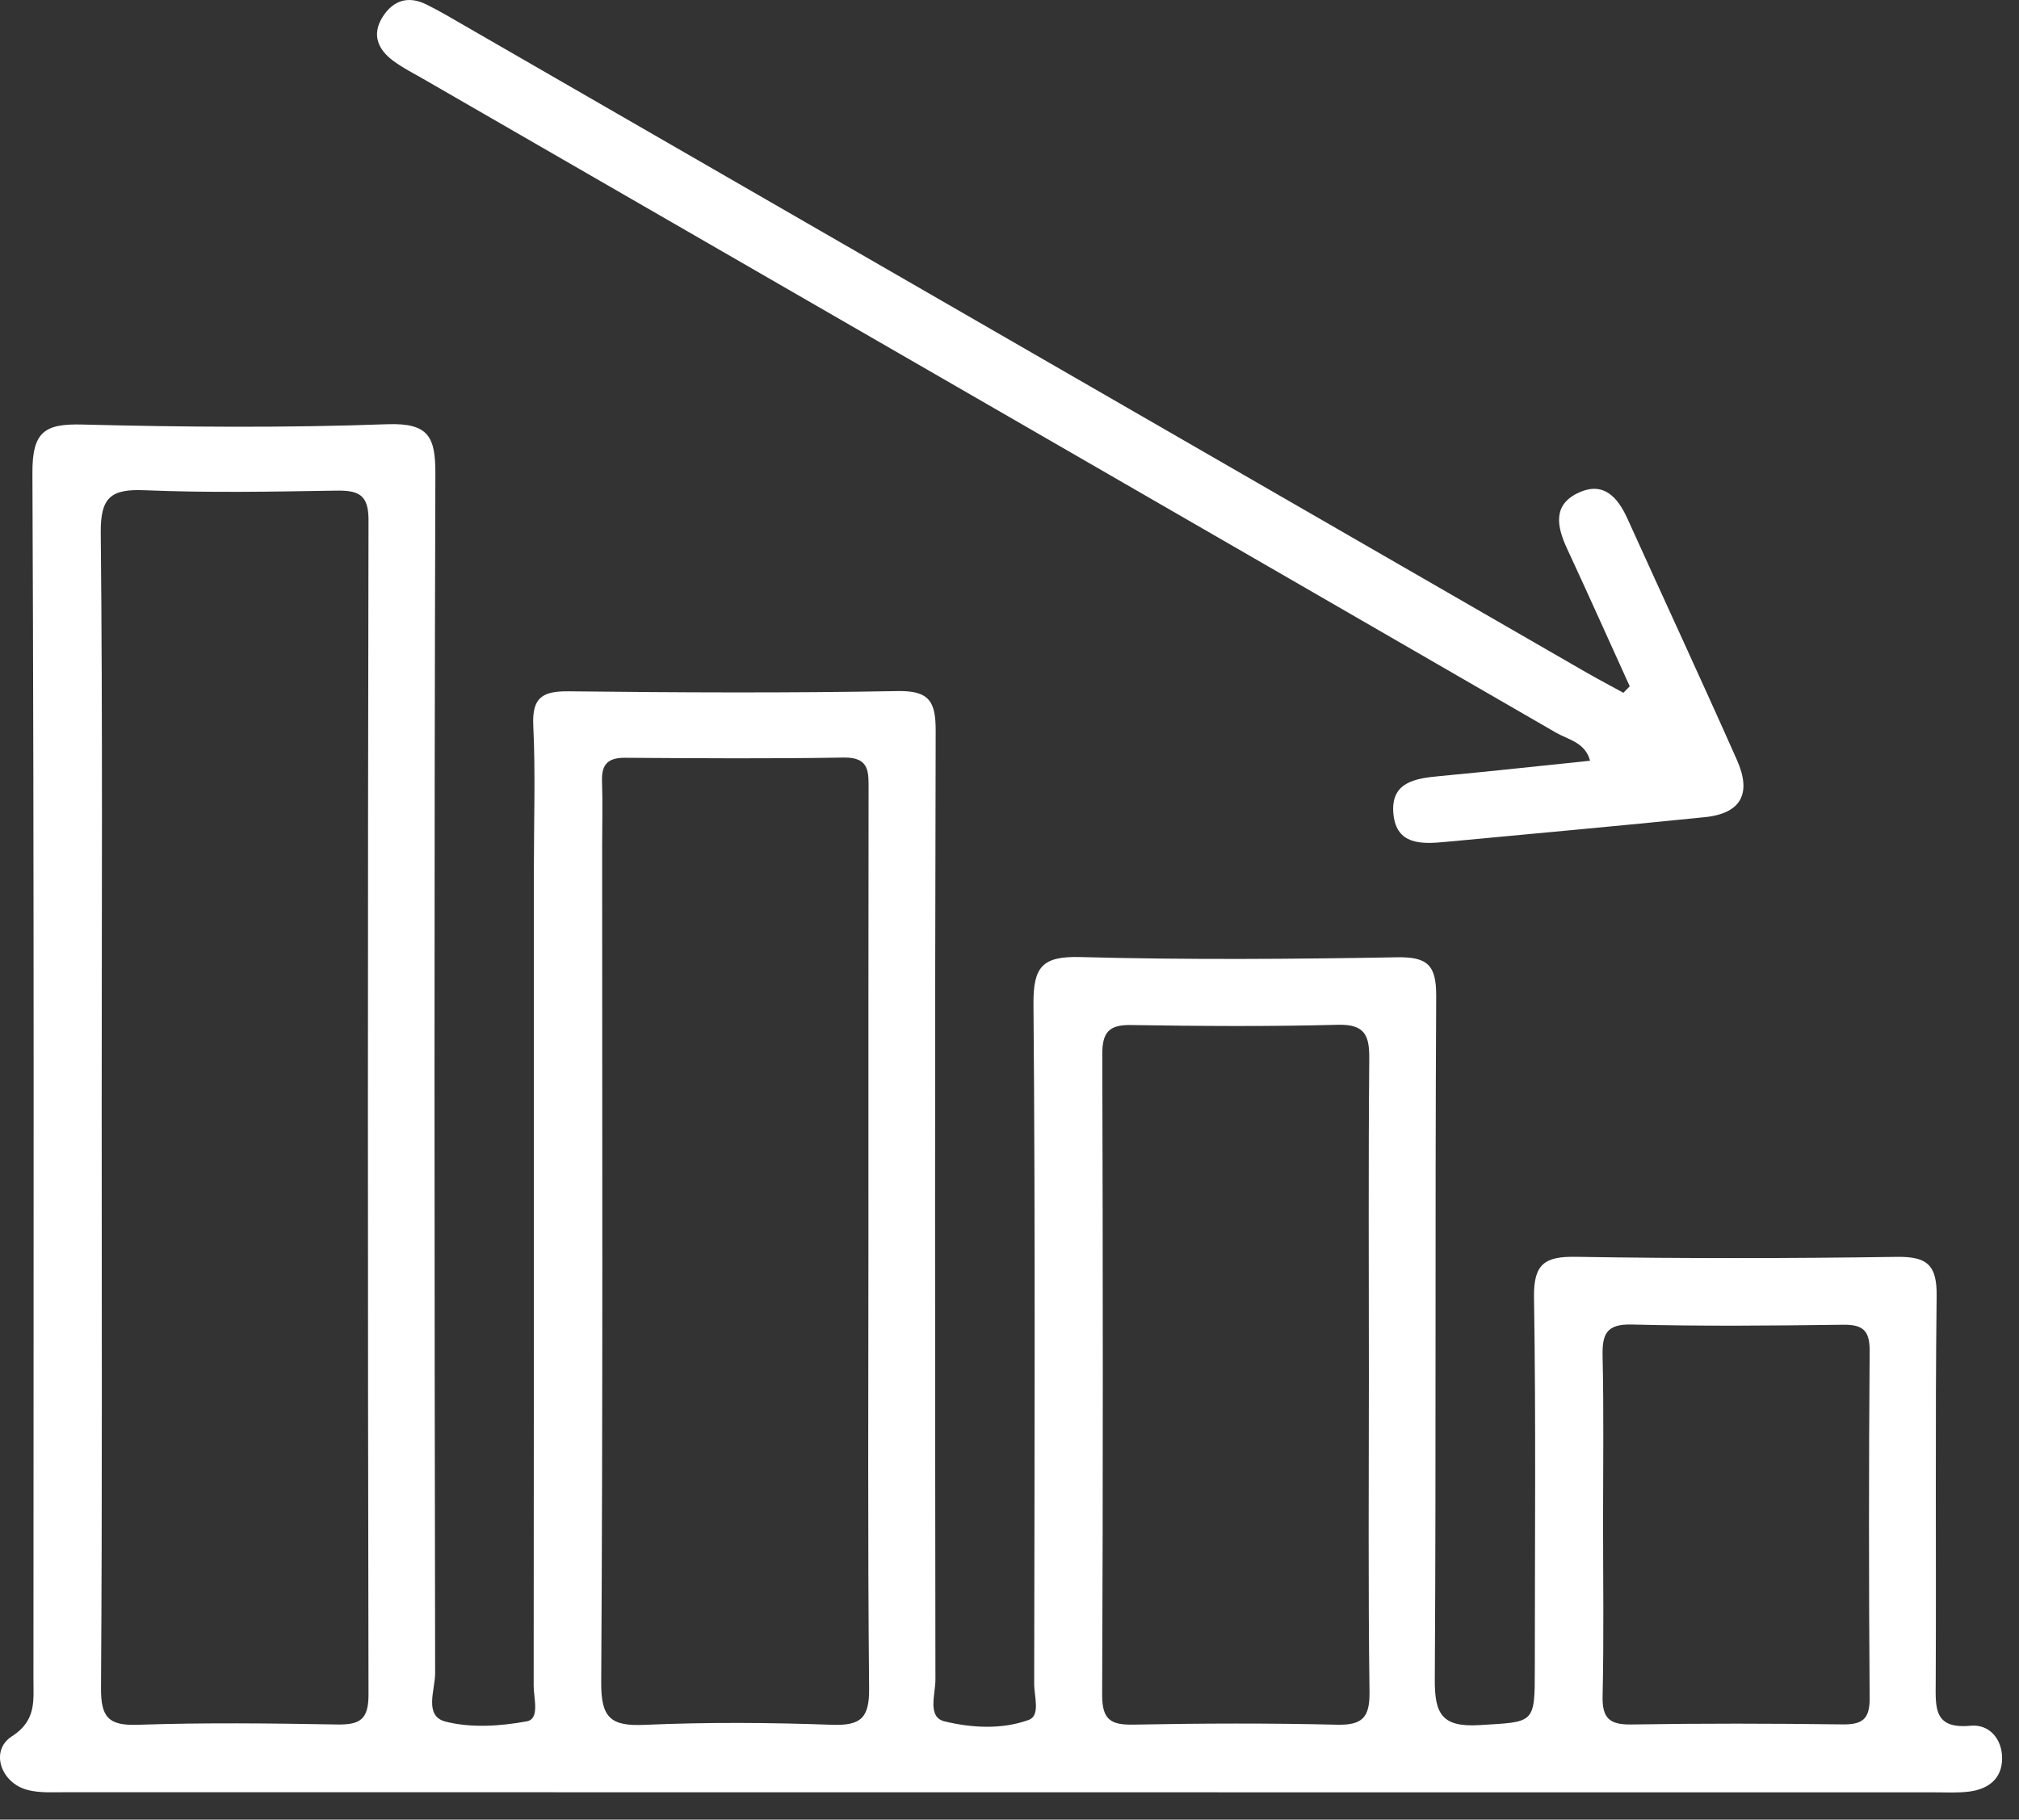 <svg width="71" height="64" viewBox="0 0 71 64" fill="none" xmlns="http://www.w3.org/2000/svg">
<rect x="0" y="0" width="71" height="64" fill="#333333" stroke="none"/>
<path d="M35.183 63.039C24.233 63.039 13.281 63.039 2.331 63.036C1.874 63.036 1.399 63.069 0.967 62.956C0.021 62.709 -0.359 61.569 0.414 61.074C1.28 60.519 1.176 59.827 1.176 59.074C1.179 44.927 1.203 30.783 1.14 16.636C1.135 15.188 1.561 14.897 2.9 14.932C6.472 15.023 10.05 15.051 13.619 14.921C15.101 14.869 15.316 15.389 15.31 16.694C15.266 30.747 15.277 44.803 15.302 58.857C15.302 59.437 14.898 60.354 15.665 60.552C16.564 60.783 17.592 60.714 18.522 60.544C18.992 60.459 18.767 59.736 18.767 59.302C18.778 49.688 18.775 40.075 18.775 30.461C18.775 28.813 18.833 27.162 18.753 25.519C18.706 24.519 19.086 24.304 20.012 24.315C23.859 24.359 27.712 24.378 31.559 24.307C32.694 24.285 32.906 24.686 32.904 25.711C32.873 36.836 32.882 47.96 32.895 59.085C32.895 59.59 32.601 60.395 33.214 60.544C34.168 60.775 35.233 60.838 36.179 60.492C36.596 60.338 36.365 59.657 36.368 59.217C36.379 51.252 36.41 43.284 36.343 35.319C36.333 33.998 36.657 33.627 37.993 33.662C41.703 33.761 45.415 33.736 49.125 33.67C50.2 33.651 50.511 33.945 50.505 35.033C50.461 43.045 50.505 51.057 50.456 59.069C50.447 60.28 50.706 60.755 52.02 60.676C53.967 60.558 53.973 60.648 53.973 58.684C53.973 54.334 54.014 49.985 53.945 45.636C53.926 44.457 54.316 44.185 55.427 44.205C59.184 44.268 62.943 44.262 66.699 44.207C67.766 44.191 68.118 44.487 68.104 45.587C68.049 50.117 68.093 54.651 68.071 59.184C68.066 60.074 68.002 60.821 69.303 60.698C69.944 60.637 70.411 61.154 70.406 61.855C70.4 62.561 69.927 62.92 69.27 63.011C68.866 63.066 68.448 63.041 68.035 63.041C57.083 63.039 46.133 63.039 35.183 63.039ZM3.576 38.916C3.576 45.732 3.598 52.551 3.552 59.368C3.546 60.39 3.805 60.7 4.841 60.665C7.173 60.585 9.513 60.613 11.848 60.654C12.648 60.667 12.959 60.492 12.959 59.604C12.931 45.831 12.931 32.058 12.959 18.287C12.962 17.372 12.582 17.246 11.815 17.257C9.571 17.293 7.324 17.337 5.083 17.243C3.898 17.194 3.532 17.49 3.543 18.738C3.612 25.464 3.576 32.19 3.576 38.916ZM30.539 43.586C30.539 38.322 30.536 33.061 30.544 27.796C30.544 27.167 30.594 26.629 29.667 26.645C27.101 26.689 24.536 26.67 21.97 26.653C21.382 26.651 21.151 26.884 21.17 27.467C21.197 28.244 21.175 29.022 21.175 29.799C21.175 39.594 21.203 49.389 21.142 59.184C21.134 60.434 21.492 60.72 22.671 60.667C24.866 60.571 27.071 60.585 29.265 60.665C30.291 60.7 30.574 60.409 30.563 59.376C30.511 54.115 30.539 48.85 30.539 43.586ZM48.138 48.389C48.138 44.682 48.118 40.973 48.151 37.267C48.16 36.446 48.025 36.02 47.051 36.044C44.626 36.108 42.195 36.091 39.77 36.053C38.983 36.039 38.761 36.325 38.763 37.086C38.785 44.592 38.791 52.098 38.758 59.604C38.755 60.483 39.055 60.676 39.866 60.659C42.247 60.613 44.632 60.604 47.01 60.662C47.912 60.684 48.171 60.407 48.16 59.511C48.11 55.802 48.138 52.095 48.138 48.389ZM56.373 53.48C56.373 55.538 56.404 57.599 56.357 59.654C56.338 60.442 56.607 60.667 57.374 60.654C59.846 60.613 62.319 60.618 64.791 60.651C65.481 60.659 65.753 60.478 65.748 59.733C65.717 55.662 65.717 51.59 65.748 47.521C65.753 46.787 65.506 46.584 64.802 46.595C62.33 46.628 59.857 46.65 57.385 46.587C56.467 46.562 56.34 46.947 56.357 47.716C56.401 49.639 56.373 51.56 56.373 53.48Z" fill="white"/>
<path d="M57.311 24.139C56.577 22.523 55.853 20.905 55.108 19.298C54.742 18.512 54.594 17.74 55.534 17.32C56.398 16.932 56.89 17.493 57.228 18.237C58.51 21.07 59.819 23.889 61.081 26.73C61.609 27.919 61.218 28.612 59.956 28.741C56.904 29.054 53.849 29.326 50.794 29.615C49.977 29.692 49.116 29.711 49.003 28.65C48.882 27.502 49.768 27.378 50.642 27.296C52.375 27.134 54.102 26.944 55.916 26.757C55.746 26.111 55.147 26.015 54.726 25.774C41.452 18.1 28.171 10.443 14.892 2.78C14.534 2.574 14.163 2.387 13.833 2.142C13.291 1.744 13.063 1.219 13.454 0.598C13.822 0.013 14.355 -0.16 14.991 0.156C15.442 0.378 15.876 0.634 16.311 0.887C29.474 8.475 42.635 16.069 55.795 23.658C56.222 23.902 56.659 24.131 57.088 24.367C57.162 24.29 57.236 24.213 57.311 24.139Z" fill="white"/>
</svg>
